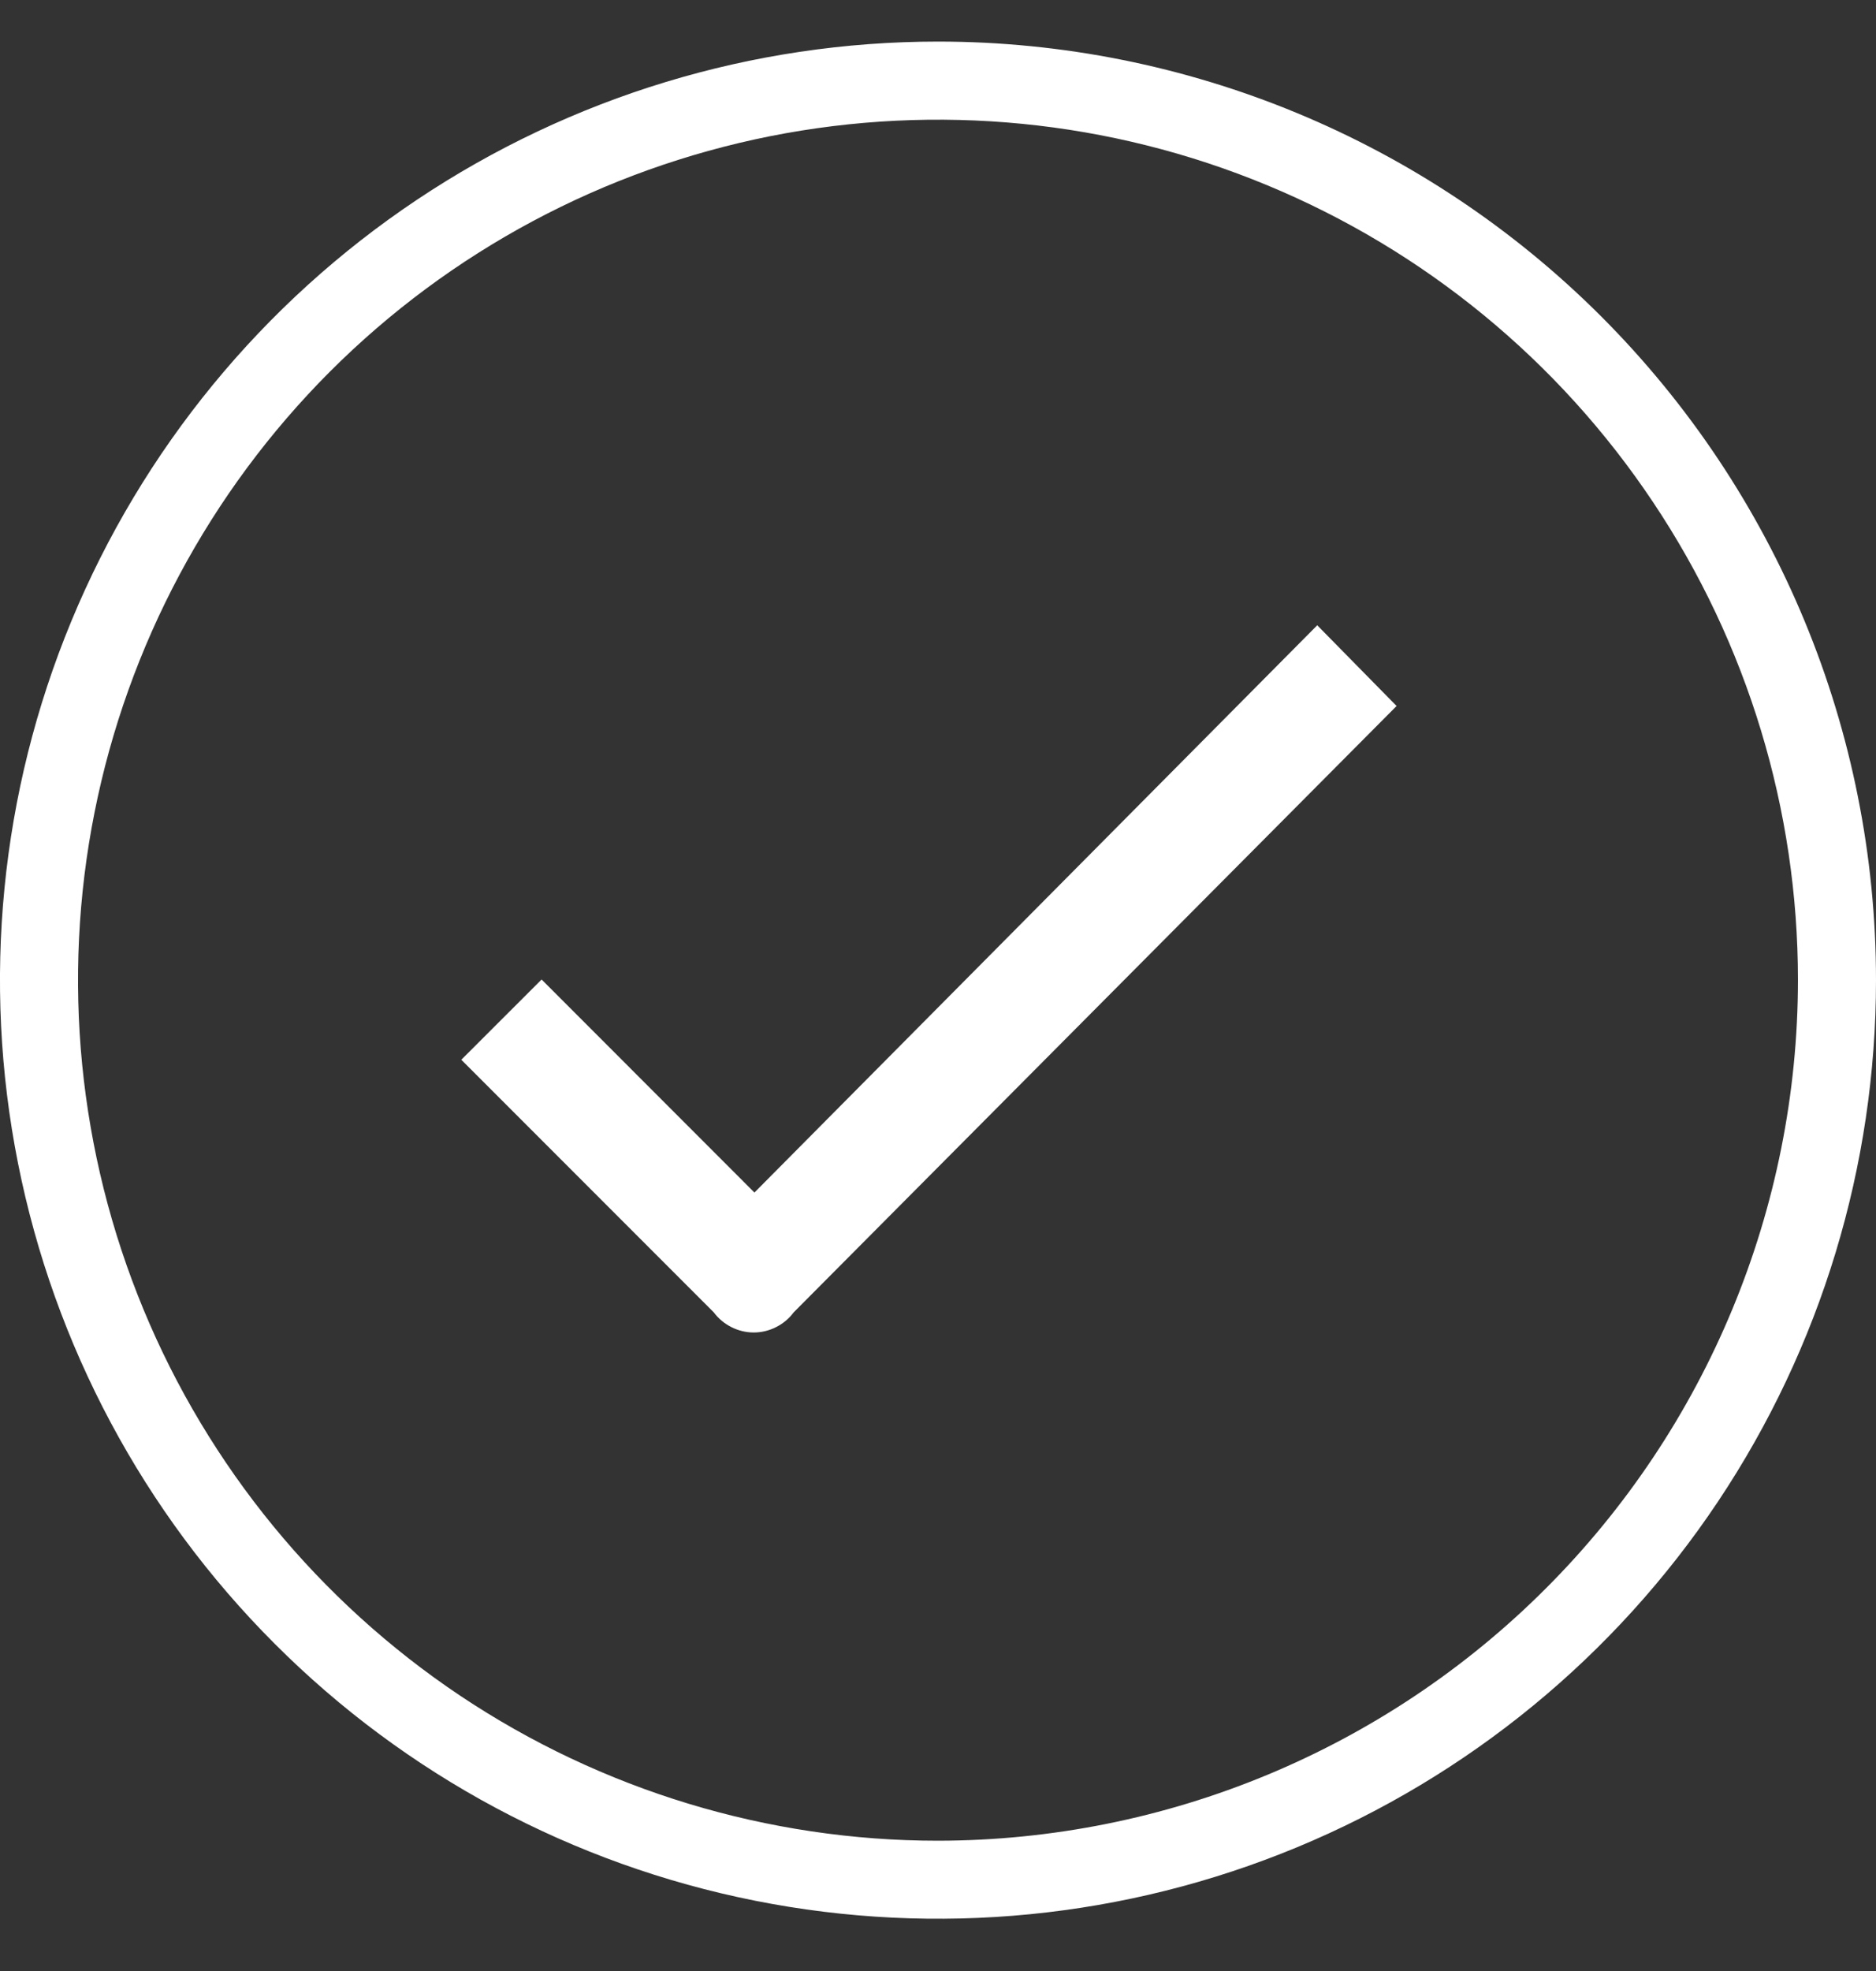 <svg width="20" height="21" viewBox="0 0 20 21" fill="none" xmlns="http://www.w3.org/2000/svg">
<rect x="0" y="0" width="20" height="21" fill="#333333" stroke="none"/>
<g clip-path="url(#clip0_223_1848)">
<path d="M14.043 6.662L8.043 12.706L5.774 10.436L4.918 11.291L7.61 13.983C7.66 14.05 7.724 14.103 7.798 14.14C7.871 14.177 7.953 14.197 8.036 14.197C8.118 14.197 8.2 14.177 8.273 14.14C8.347 14.103 8.411 14.05 8.461 13.983L14.889 7.522L14.043 6.662Z" fill="white"/>
<path d="M10 0.443C8.022 0.443 6.089 1.03 4.444 2.129C2.8 3.227 1.518 4.789 0.761 6.617C0.004 8.444 -0.194 10.454 0.192 12.394C0.578 14.334 1.53 16.116 2.929 17.514C4.327 18.913 6.109 19.865 8.049 20.251C9.989 20.637 12 20.439 13.827 19.682C15.654 18.925 17.216 17.644 18.315 15.999C19.413 14.355 20 12.421 20 10.443C20 7.791 18.946 5.248 17.071 3.372C15.196 1.497 12.652 0.443 10 0.443ZM10 19.612C8.187 19.612 6.414 19.074 4.906 18.067C3.399 17.059 2.224 15.627 1.53 13.952C0.836 12.277 0.654 10.433 1.008 8.655C1.362 6.876 2.235 5.243 3.517 3.96C4.799 2.678 6.433 1.805 8.211 1.451C9.99 1.098 11.833 1.279 13.508 1.973C15.184 2.667 16.616 3.842 17.623 5.35C18.631 6.857 19.168 8.63 19.168 10.443C19.166 12.874 18.199 15.205 16.48 16.924C14.762 18.643 12.431 19.609 10 19.612Z" fill="white"/>
</g>
<defs>
<clipPath id="clip0_223_1848">
<rect width="20" height="20" fill="white" transform="translate(0 0.443)"/>
</clipPath>
</defs>
</svg>
